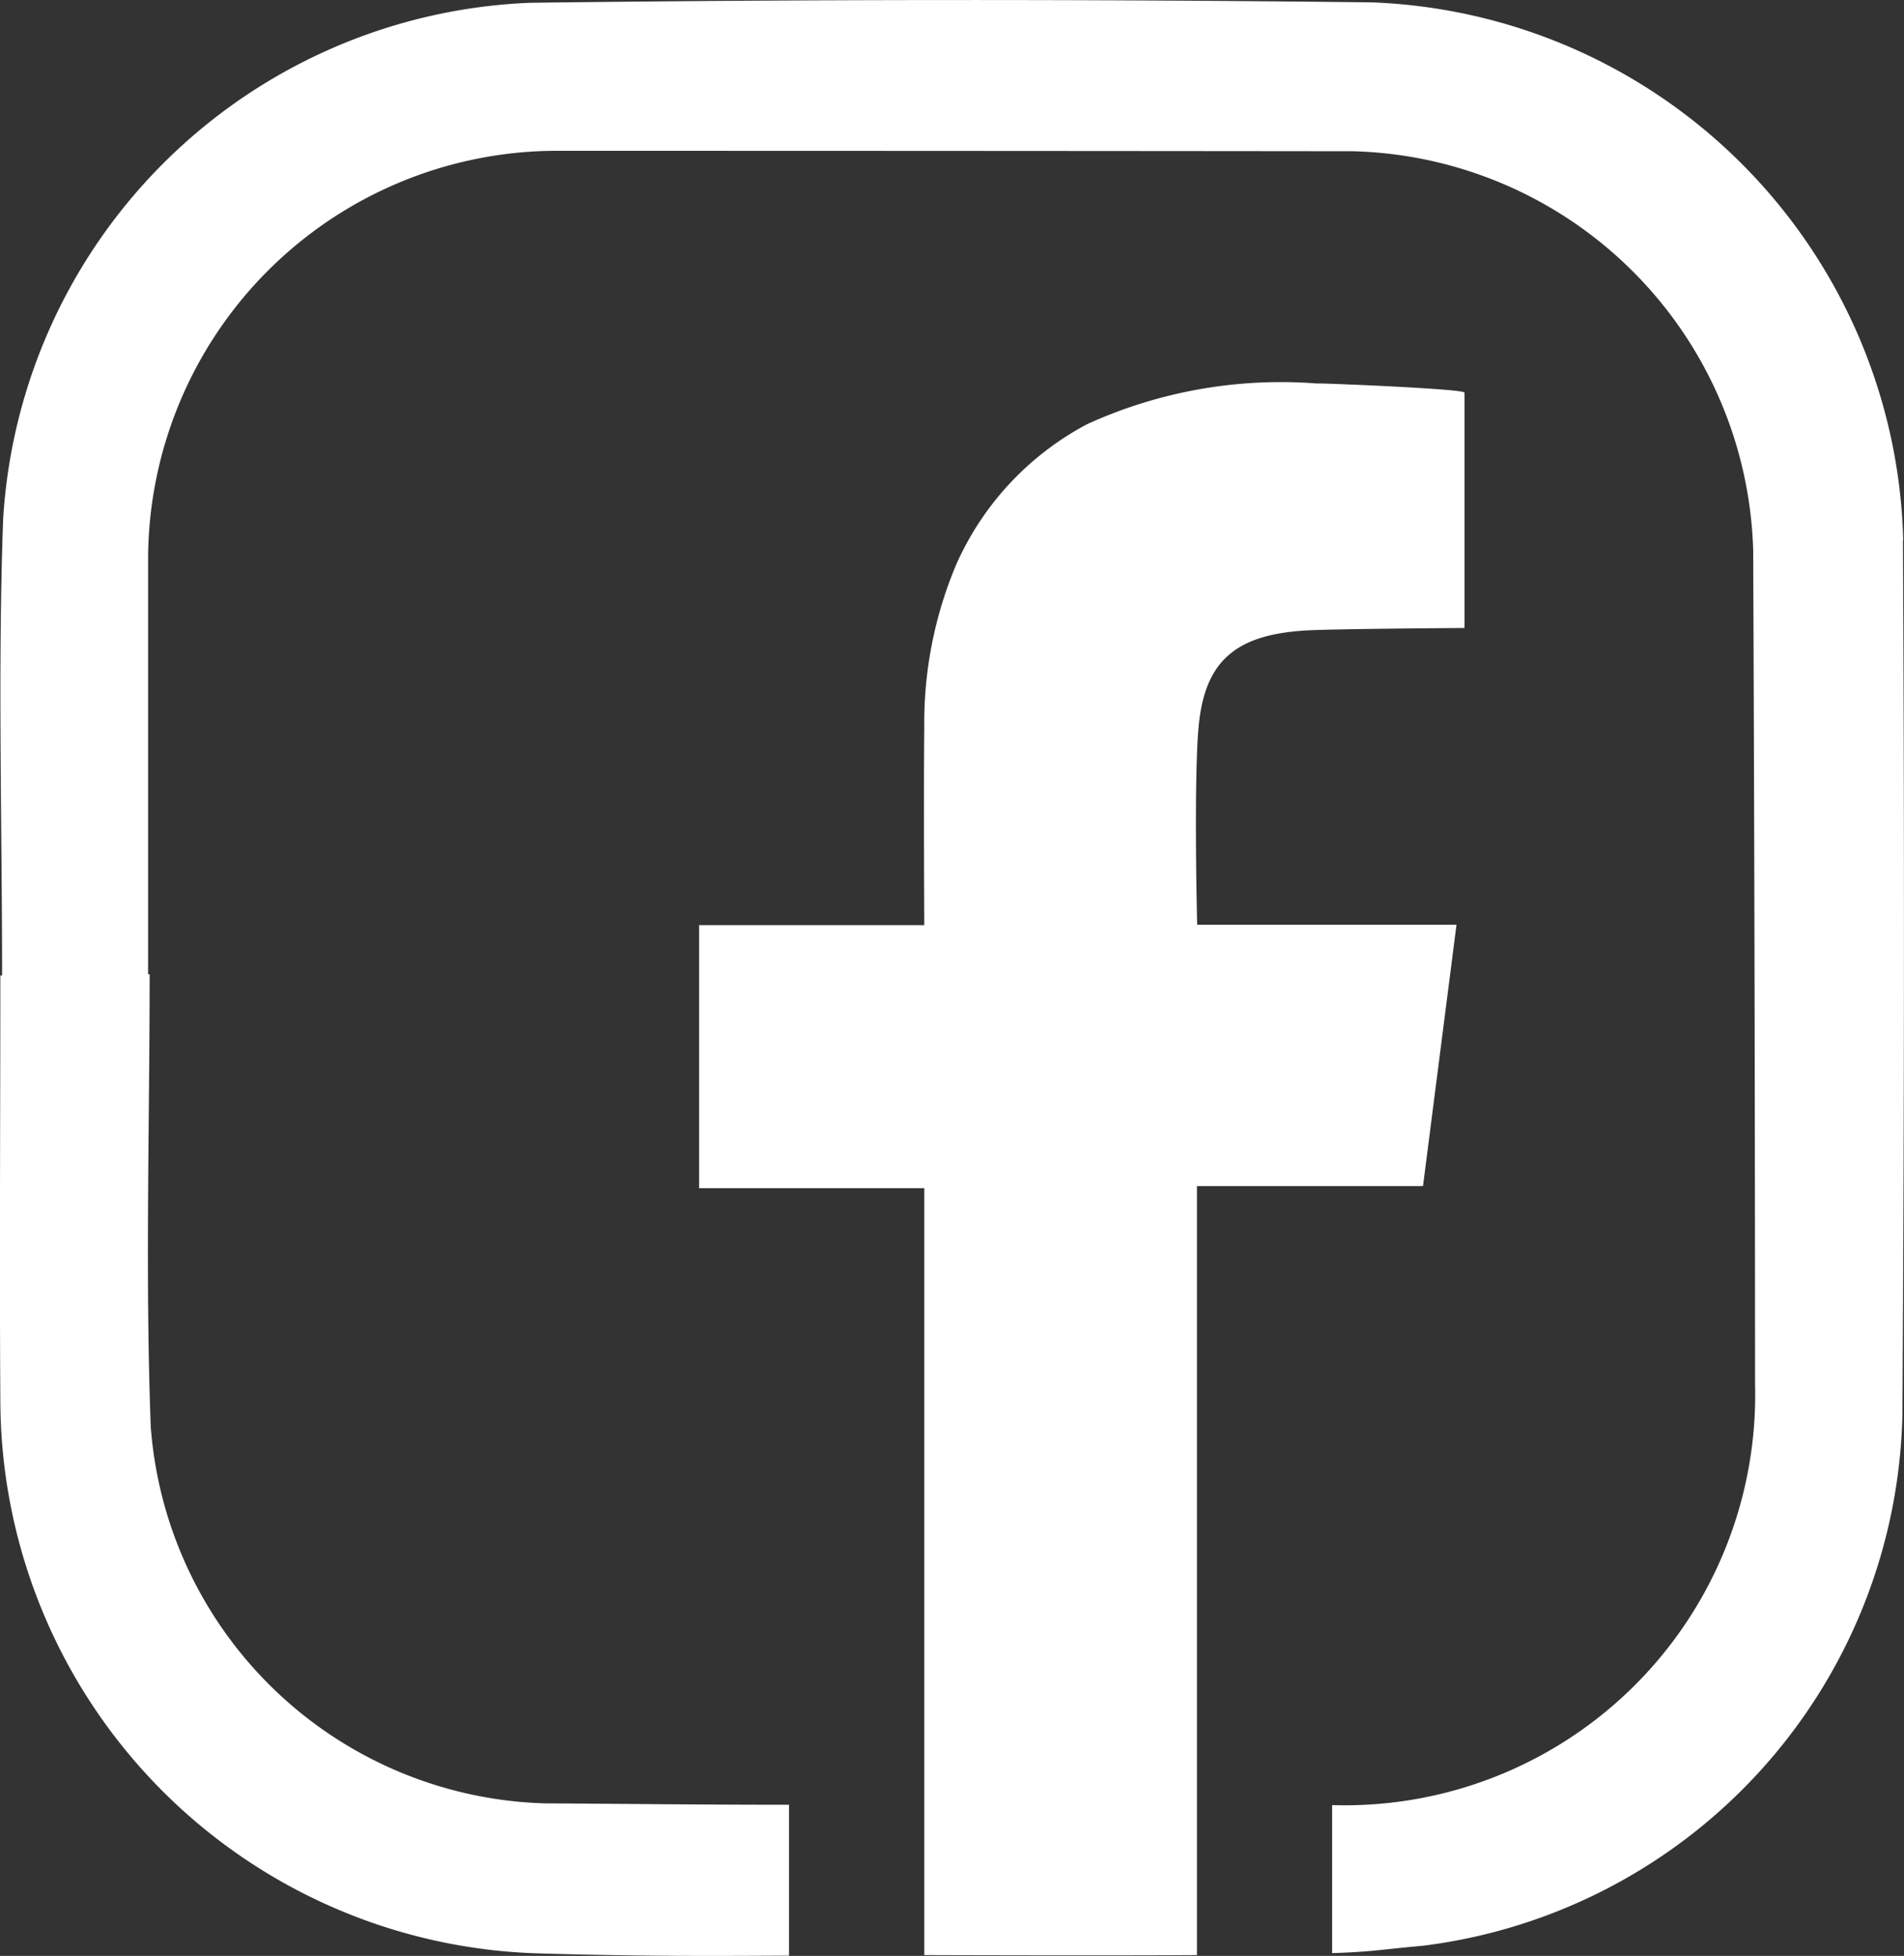 <svg id="Facbook_Icon" data-name="Facbook Icon" xmlns="http://www.w3.org/2000/svg" width="27.511" height="28.258" viewBox="0 0 27.511 28.258">
  <rect x="0" y="0" width="27.511" height="28.258" fill="#333333" stroke="none"/>
  <defs>
    <style>
      .cls-1 {
        fill: #fff;
      }
    </style>
  </defs>
  <path id="Pfad_111" data-name="Pfad 111" class="cls-1" d="M27.5,7.806A7.978,7.978,0,0,0,19.814.035Q13.741-.035,7.667.041A7.946,7.946,0,0,0,.045,7.508C-.033,9.7.03,11.9.03,14.094H.005c0,2.049-.013,4.1,0,6.146a8.01,8.01,0,0,0,7.784,7.983c1.366.039,2.246.04,3.612.032v-2.18c-1.341,0-2.193-.012-3.534-.02a5.883,5.883,0,0,1-5.689-5.443c-.081-2.175-.016-4.356-.016-6.535H2.14c0-2.017,0-4.032,0-6.049A5.913,5.913,0,0,1,7.988,2.18q5.78,0,11.56.006a5.94,5.94,0,0,1,5.784,5.768q.025,6.025.027,12.049a5.93,5.93,0,0,1-6.076,6.078c-.175,0,.139,0-.035,0v2.138c.6-.02.715-.054,1.314-.107a7.906,7.906,0,0,0,6.926-7.671q.04-6.318.008-12.635" transform="translate(0 -0.001)"/>
  <path id="Pfad_112" data-name="Pfad 112" class="cls-1" d="M110.7,61.738c-.061.907-.013,2.776-.013,2.776h3.747l-.484,3.776h-3.266V79.4c-1.265.009-3.94,0-3.94,0V68.32H103.49v-3.8h3.254s-.01-1.921,0-2.863a5.877,5.877,0,0,1,.462-2.348,4.236,4.236,0,0,1,1.894-2.028,6.745,6.745,0,0,1,3.311-.587h.039c.161,0,2.1.079,2.1.133v3.4s-1.833.011-2.277.035c-1.045.058-1.505.451-1.572,1.48" transform="translate(-93.389 -51.154)"/>
</svg>
